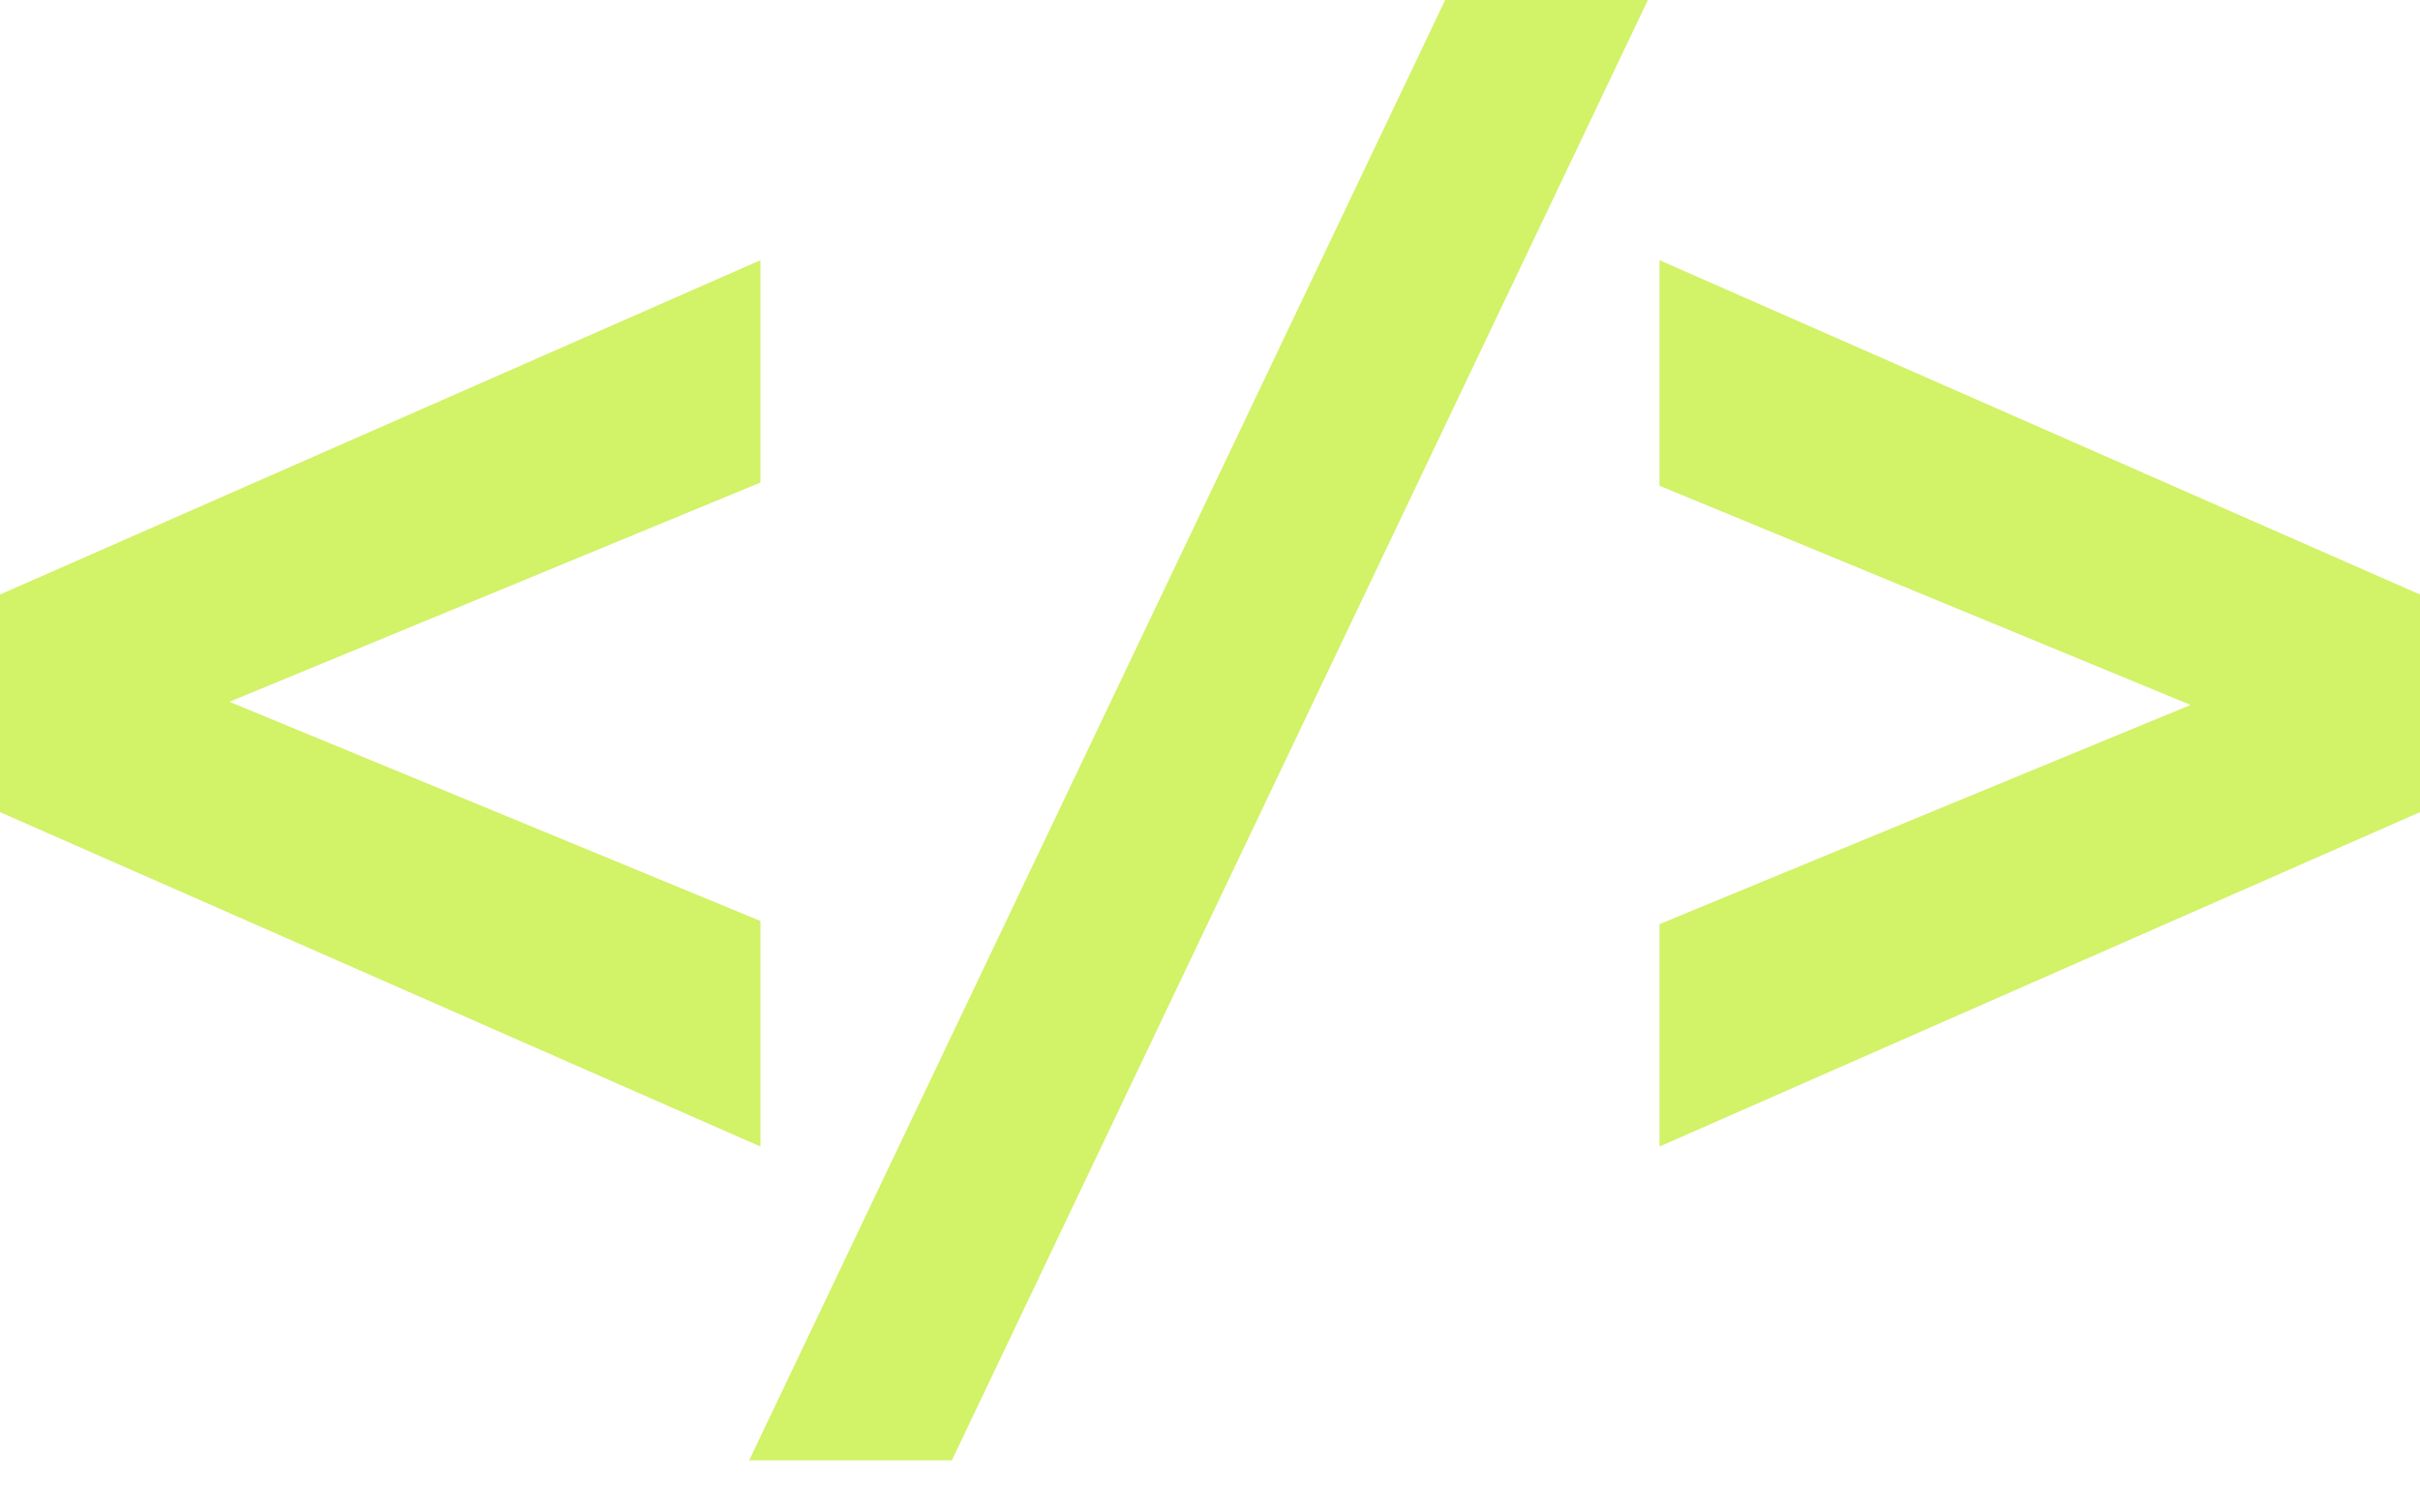 <svg width="40" height="25" viewBox="0 0 40 25" fill="none" xmlns="http://www.w3.org/2000/svg">
  <path d="M12.569 18.951V15.223L3.792 11.6L12.569 7.976V4.301L0 9.827V13.424L12.569 18.951Z" fill="#D2F267"/>
  <path d="M12.383 24.138H15.733L27.238 0H23.887L12.383 24.138Z" fill="#D2F267"/>
  <path d="M27.43 18.951L40 13.424V9.827L27.43 4.301V8.029L36.208 11.652L27.43 15.275V18.951Z" fill="#D2F267"/>
</svg>
